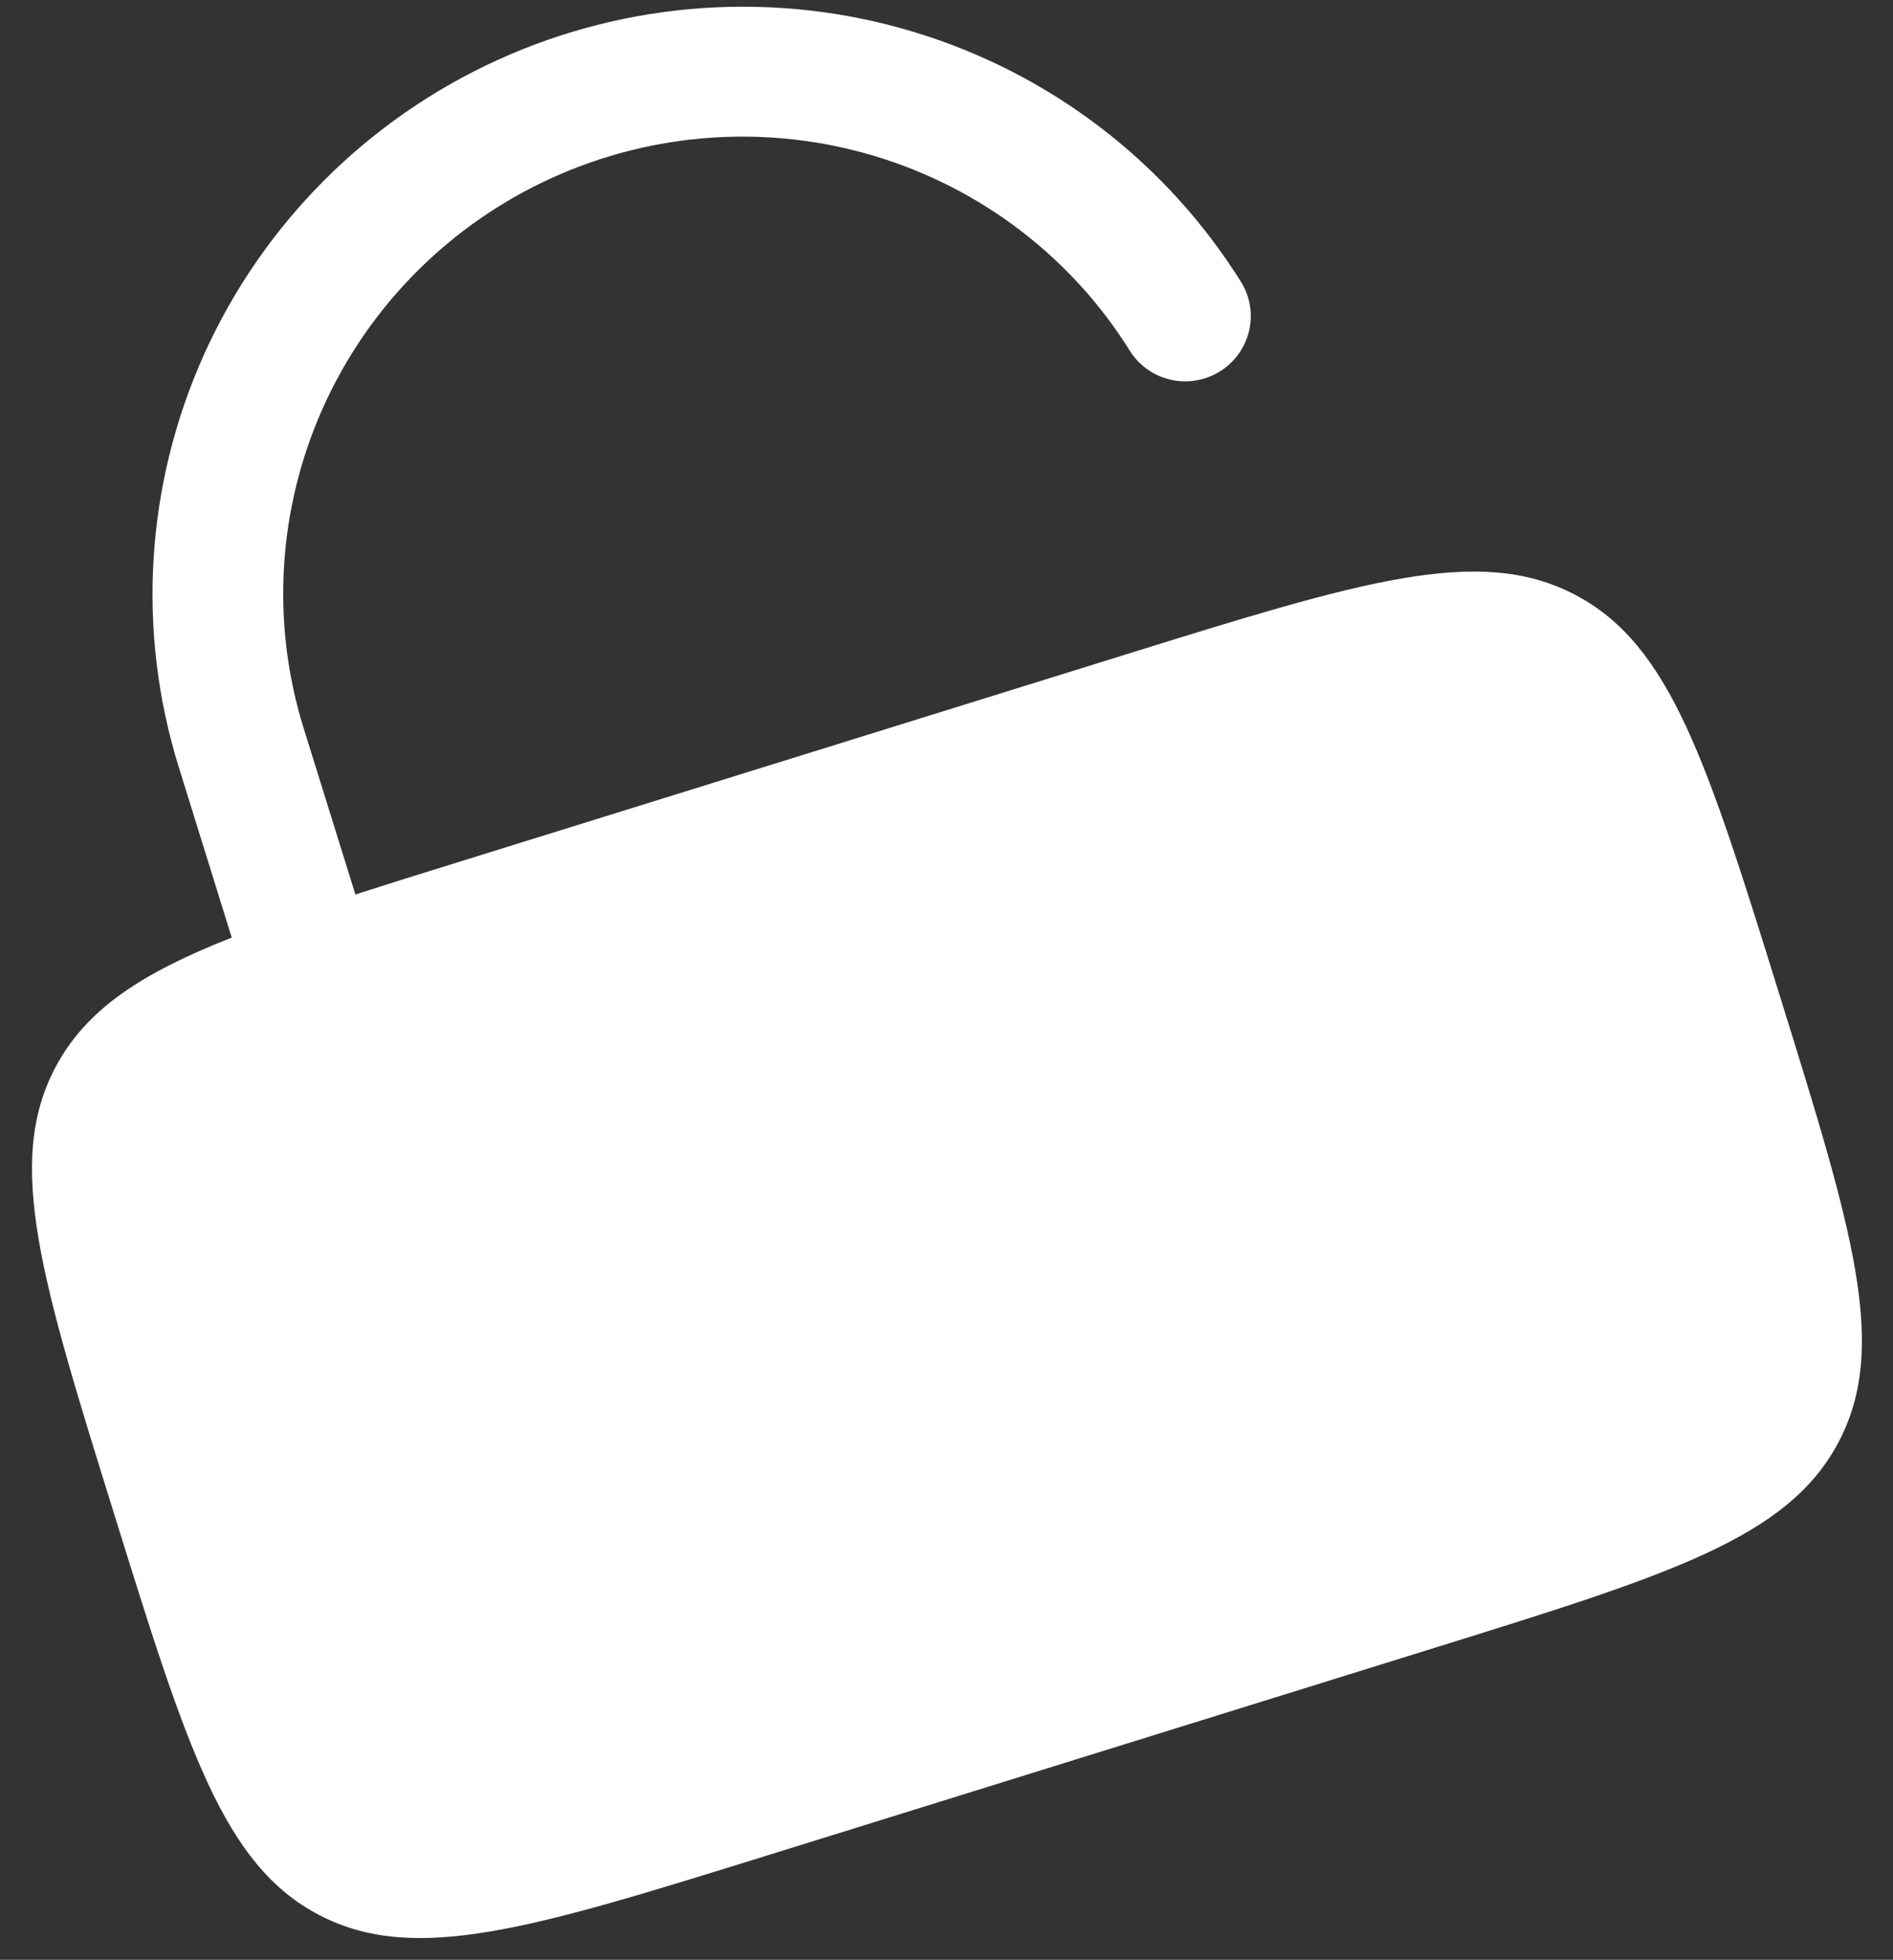 <svg width="57" height="59" viewBox="0 0 57 59" fill="none" xmlns="http://www.w3.org/2000/svg">
<rect x="0" y="0" width="57" height="59" fill="#333333" stroke="none"/>
<path d="M9.147 21.935C8.152 18.749 8.361 15.306 9.735 12.254C11.109 9.202 13.554 6.75 16.611 5.359C19.668 3.968 23.127 3.733 26.337 4.698C29.548 5.663 32.289 7.763 34.047 10.602C34.328 11.027 34.765 11.326 35.265 11.435C35.765 11.544 36.289 11.455 36.726 11.186C37.162 10.917 37.476 10.49 37.602 9.996C37.728 9.501 37.655 8.978 37.399 8.537C35.137 4.89 31.613 2.193 27.487 0.953C23.36 -0.287 18.916 0.016 14.987 1.804C11.058 3.592 7.915 6.742 6.147 10.664C4.38 14.585 4.109 19.009 5.386 23.105L6.978 28.226C4.247 29.302 2.591 30.391 1.671 32.129C0.147 35.002 1.244 38.529 3.436 45.576C5.628 52.624 6.725 56.15 9.61 57.652C12.493 59.158 16.041 58.054 23.133 55.849L43.195 49.609C50.287 47.403 53.836 46.3 55.356 43.424C56.88 40.551 55.783 37.025 53.591 29.977C51.399 22.929 50.303 19.403 47.418 17.901C44.535 16.395 40.986 17.498 33.894 19.704L13.832 25.944C12.7 26.294 11.656 26.622 10.701 26.929L9.147 21.935Z" fill="white"/>
</svg>
